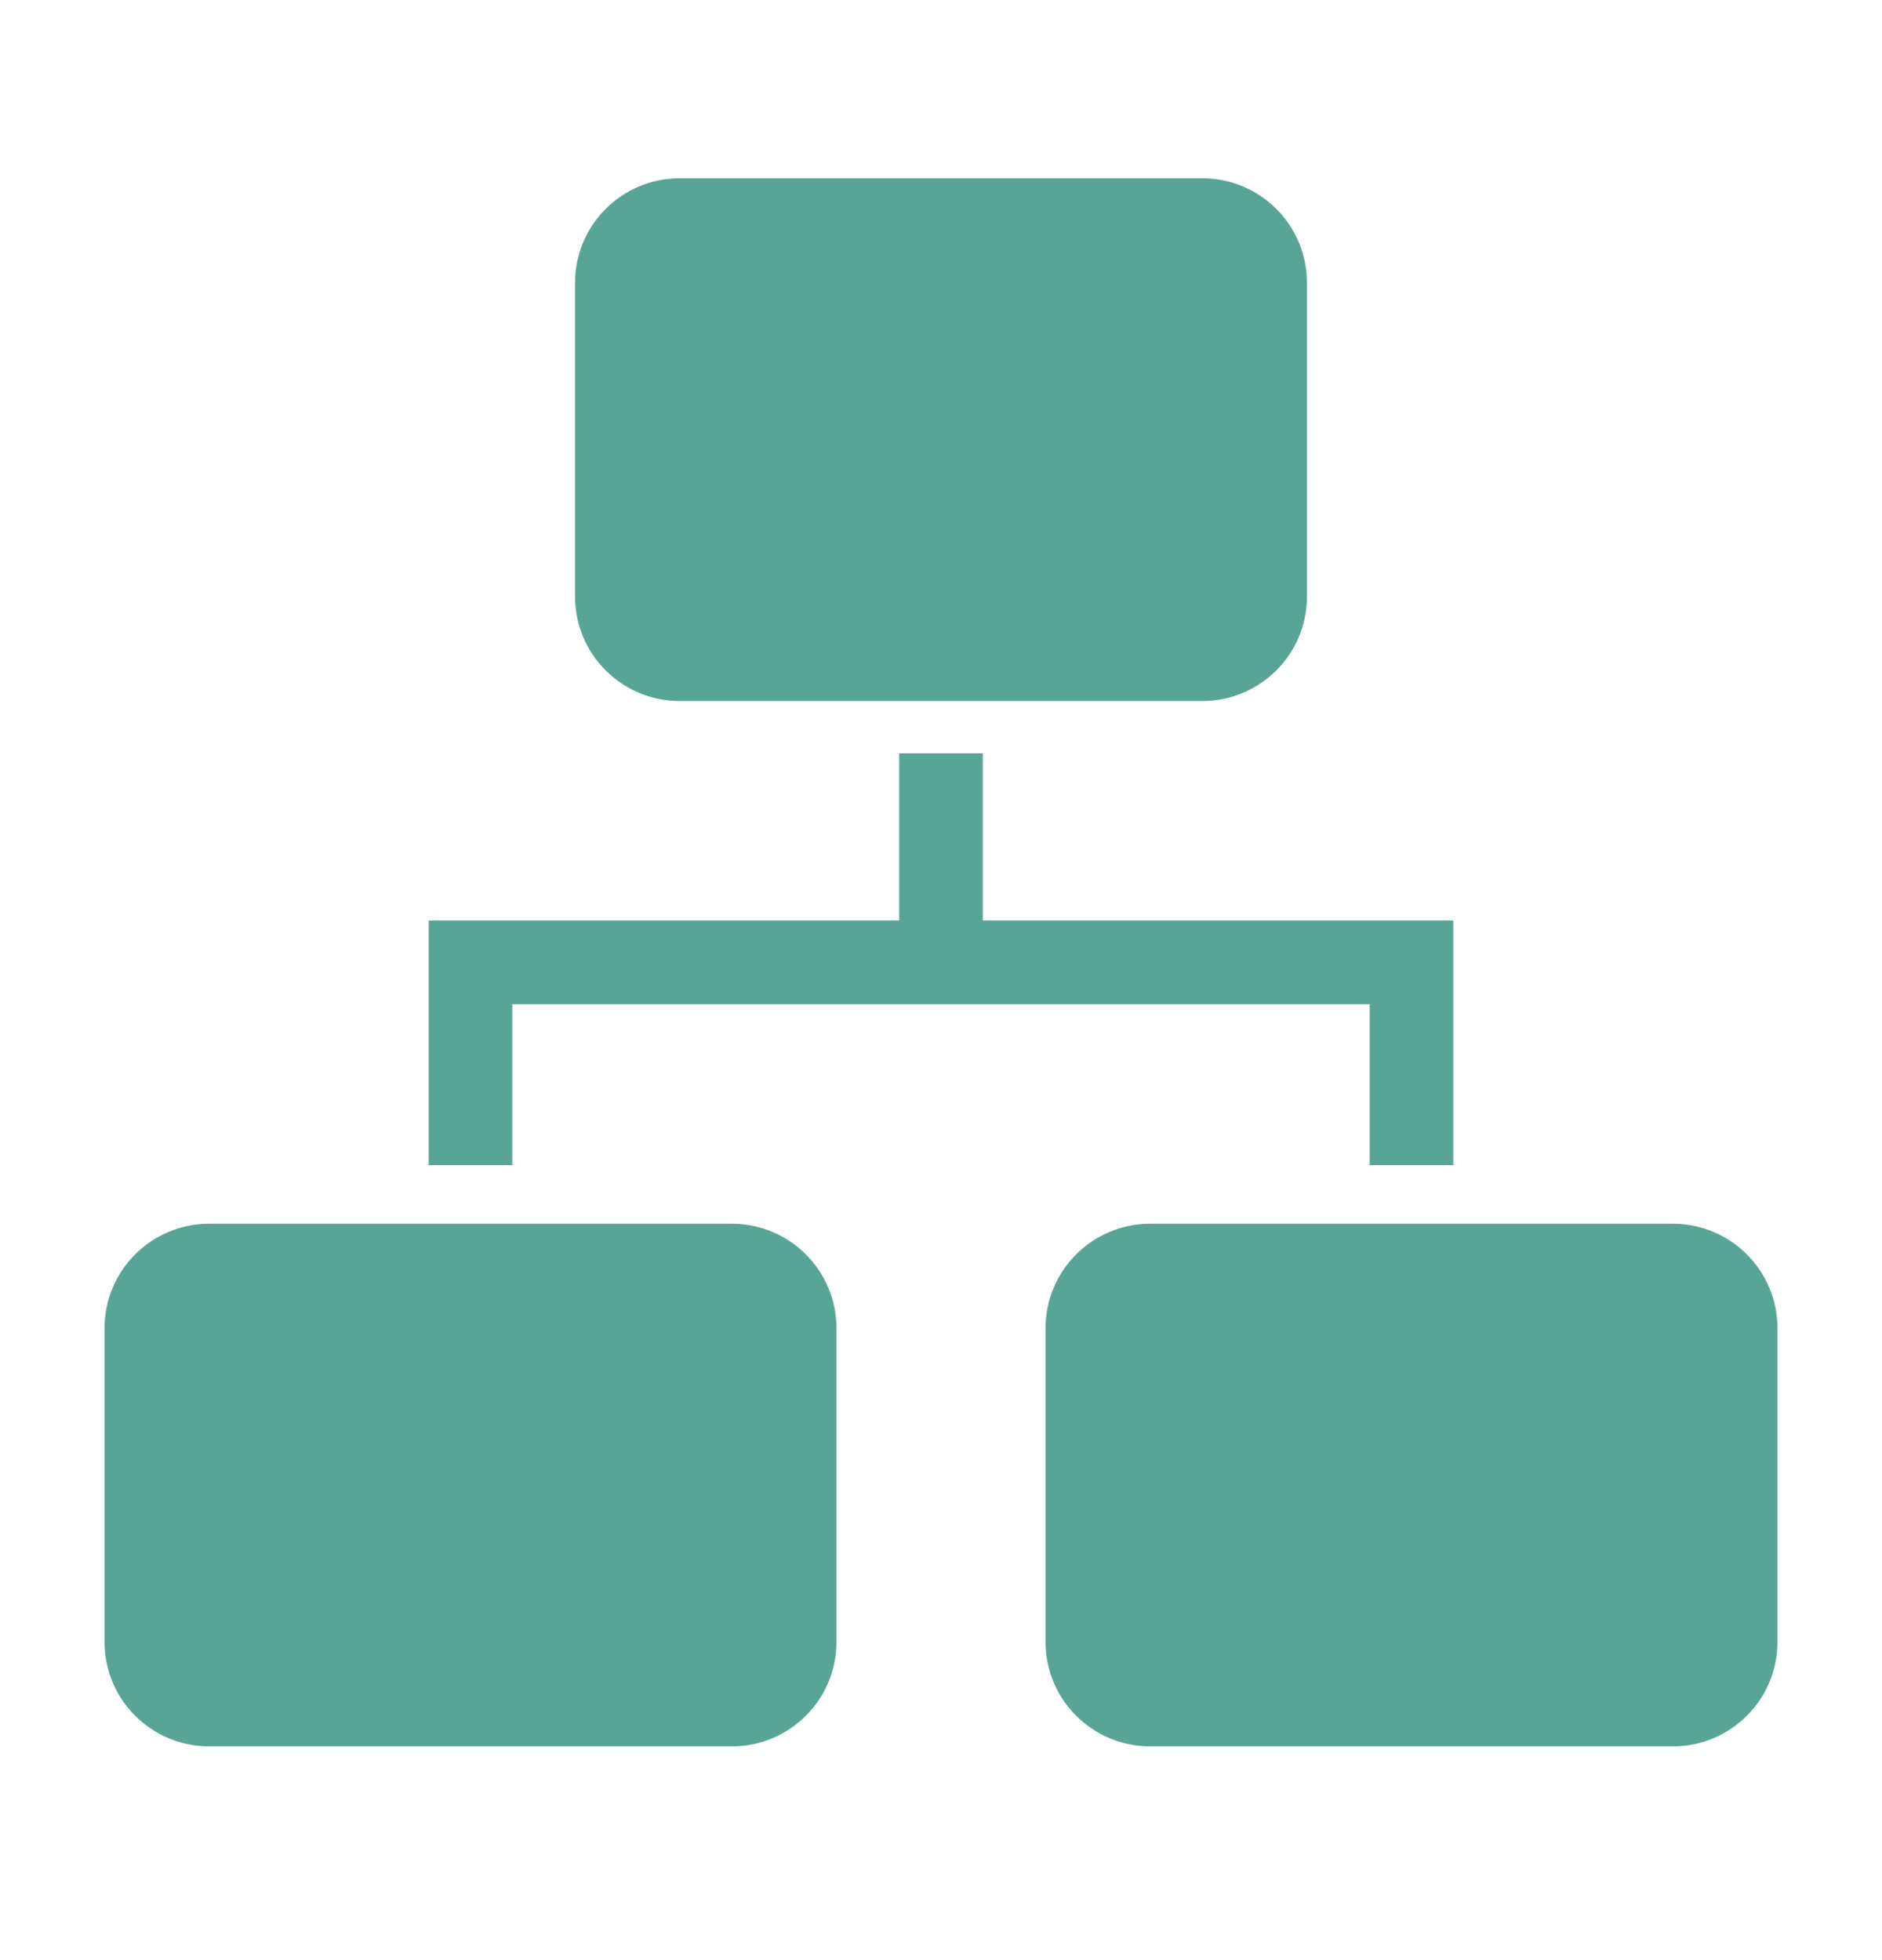 <svg width="24" height="25" viewBox="0 0 24 25" fill="none" xmlns="http://www.w3.org/2000/svg">
<path d="M6.533 12.808H17.467V14.861H18.533V11.741H12.533V9.608H11.467V11.741H5.467V14.861H6.533V12.808Z" fill="#58A596"/>
<path d="M9.333 15.608H2.667C1.93 15.608 1.333 16.205 1.333 16.941V20.941C1.333 21.677 1.93 22.274 2.667 22.274H9.333C10.07 22.274 10.667 21.677 10.667 20.941V16.941C10.667 16.205 10.07 15.608 9.333 15.608Z" fill="#58A596"/>
<path d="M21.333 15.608H14.667C13.93 15.608 13.333 16.205 13.333 16.941V20.941C13.333 21.677 13.93 22.274 14.667 22.274H21.333C22.07 22.274 22.667 21.677 22.667 20.941V16.941C22.667 16.205 22.07 15.608 21.333 15.608Z" fill="#58A596"/>
<path d="M15.333 2.274H8.667C7.93 2.274 7.333 2.871 7.333 3.608V7.608C7.333 8.344 7.93 8.941 8.667 8.941H15.333C16.07 8.941 16.667 8.344 16.667 7.608V3.608C16.667 2.871 16.07 2.274 15.333 2.274Z" fill="#58A596"/>
</svg>
